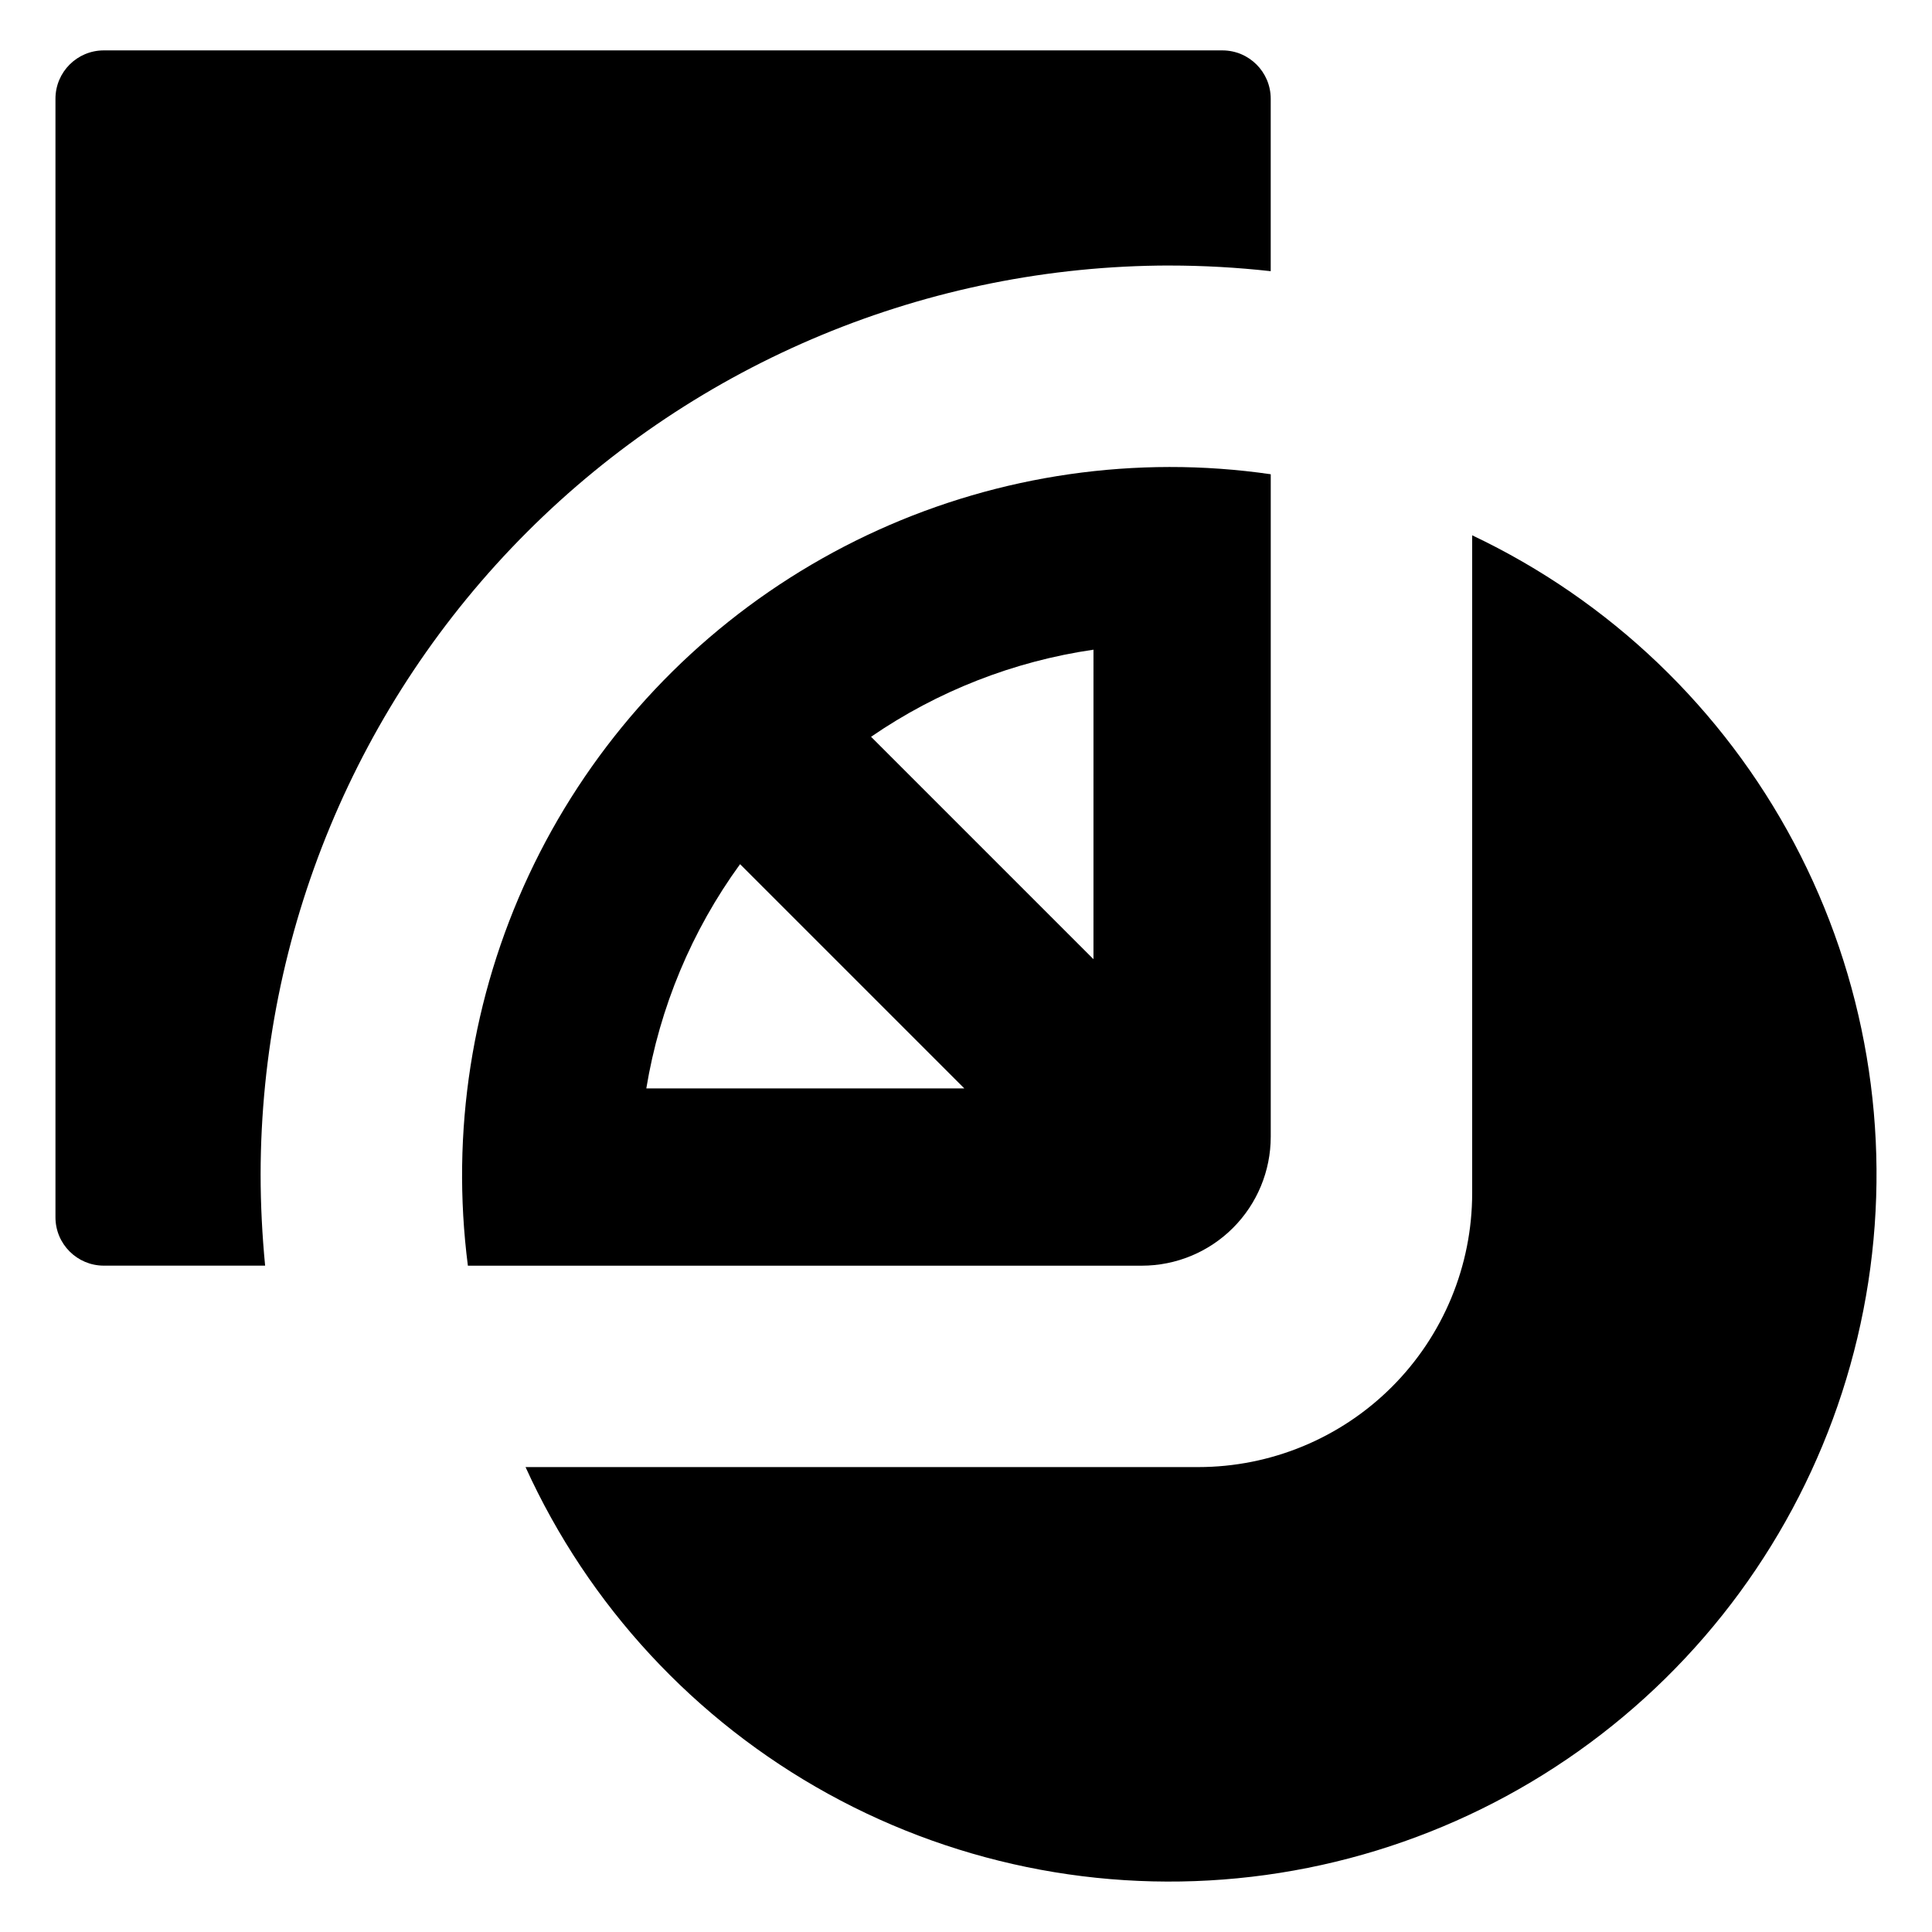 <?xml version="1.0" encoding="UTF-8"?>
<!-- Uploaded to: ICON Repo, www.iconrepo.com, Generator: ICON Repo Mixer Tools -->
<svg fill="#000000" width="800px" height="800px" version="1.1" viewBox="144 144 512 512" xmlns="http://www.w3.org/2000/svg">
 <g>
  <path d="m534.14 285.86v174.33c0 19.254-7.652 37.723-21.266 51.336-13.617 13.617-32.082 21.266-51.34 21.266h-178.26c16.703 36.742 44.824 67.105 80.172 86.582 35.352 19.477 76.047 27.02 116.03 21.508s77.117-23.785 105.88-52.098c28.766-28.312 47.617-65.152 53.762-105.04 6.141-39.891-0.758-80.695-19.672-116.35-18.914-35.652-48.836-64.25-85.305-81.531z"/>
  <path d="m453.89 214.37c8.977 0.004 17.945 0.504 26.863 1.496v-45.699c0-7.074-5.734-12.812-12.812-12.812h-296.43c-7.078 0-12.812 5.738-12.812 12.812v296.43c0 7.074 5.734 12.812 12.812 12.812h42.75c-0.77-7.945-1.195-16.059-1.195-24.215 0.074-63.848 25.473-125.06 70.621-170.21 45.145-45.145 106.36-70.543 170.2-70.621z"/>
  <path d="m480.76 445.25v-175.57c-8.895-1.289-17.875-1.934-26.863-1.922-35.637 0.047-70.527 10.238-100.59 29.387-30.059 19.145-54.043 46.453-69.152 78.734-15.109 32.277-20.715 68.191-16.16 103.54h178.6c9.059 0 17.75-3.602 24.156-10.008 6.41-6.406 10.008-15.098 10.008-24.16zm-165.48-12.812c3.539-21.473 12.047-41.82 24.844-59.422l59.426 59.422zm118.5-34.238-58.945-58.945h0.004c17.621-12.105 37.785-20.004 58.945-23.082z"/>
 </g>
</svg>